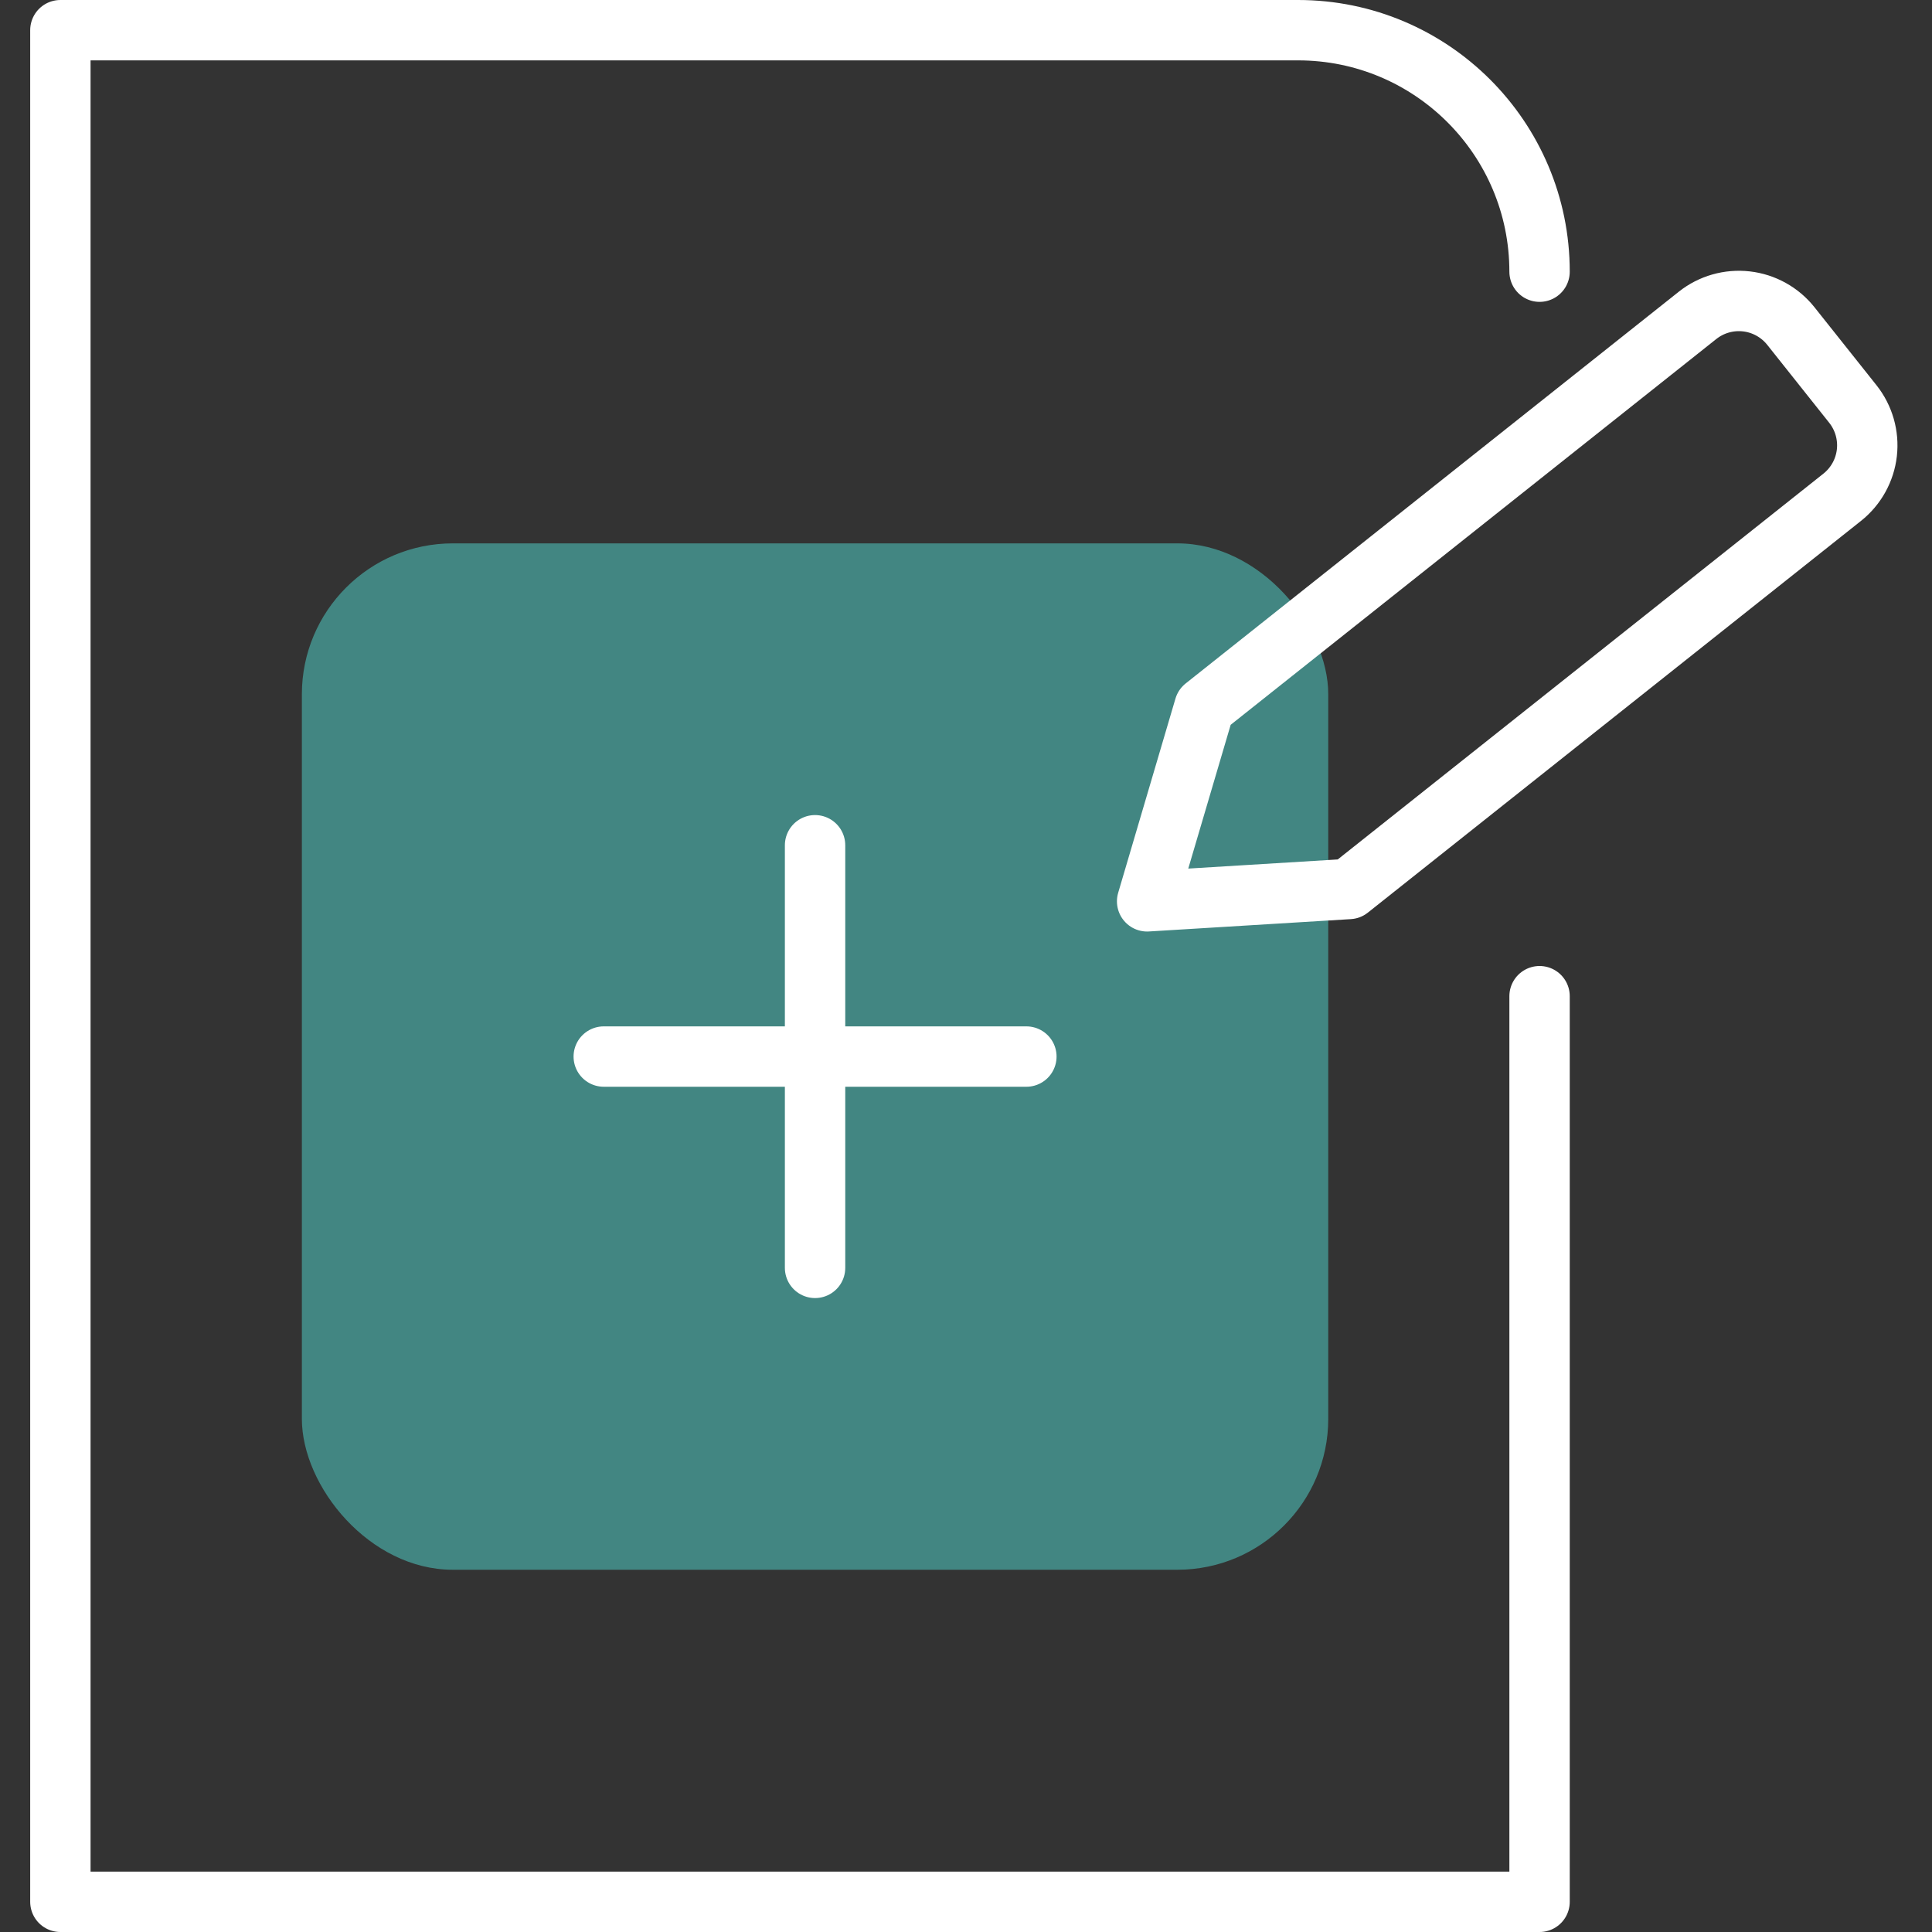 <svg width="64" height="64" viewBox="0 0 64 64" fill="none" xmlns="http://www.w3.org/2000/svg">
<rect x="0" y="0" width="64" height="64" fill="#333333" stroke="none"/>
<rect opacity="0.6" x="10" y="18" width="34" height="34" rx="5" fill="#4DBEB7"/>
<path d="M51 33V63H2V1H17.312H36.913H43C47.418 1 51 4.582 51 9V9" stroke="white" stroke-width="2" stroke-linecap="round" stroke-linejoin="round"/>
<path d="M44.69 29.449L38 29.858L39.898 23.424L56.233 10.447C56.69 10.084 57.272 9.918 57.852 9.984C58.431 10.05 58.961 10.344 59.324 10.8L61.378 13.383C61.741 13.84 61.908 14.422 61.842 15.001C61.776 15.58 61.482 16.11 61.025 16.473L44.69 29.449Z" stroke="white" stroke-width="2" stroke-linecap="round" stroke-linejoin="round"/>
<path d="M20 35H34" stroke="white" stroke-width="2" stroke-linecap="round"/>
<path d="M27 28V42" stroke="white" stroke-width="2" stroke-linecap="round"/>
</svg>

